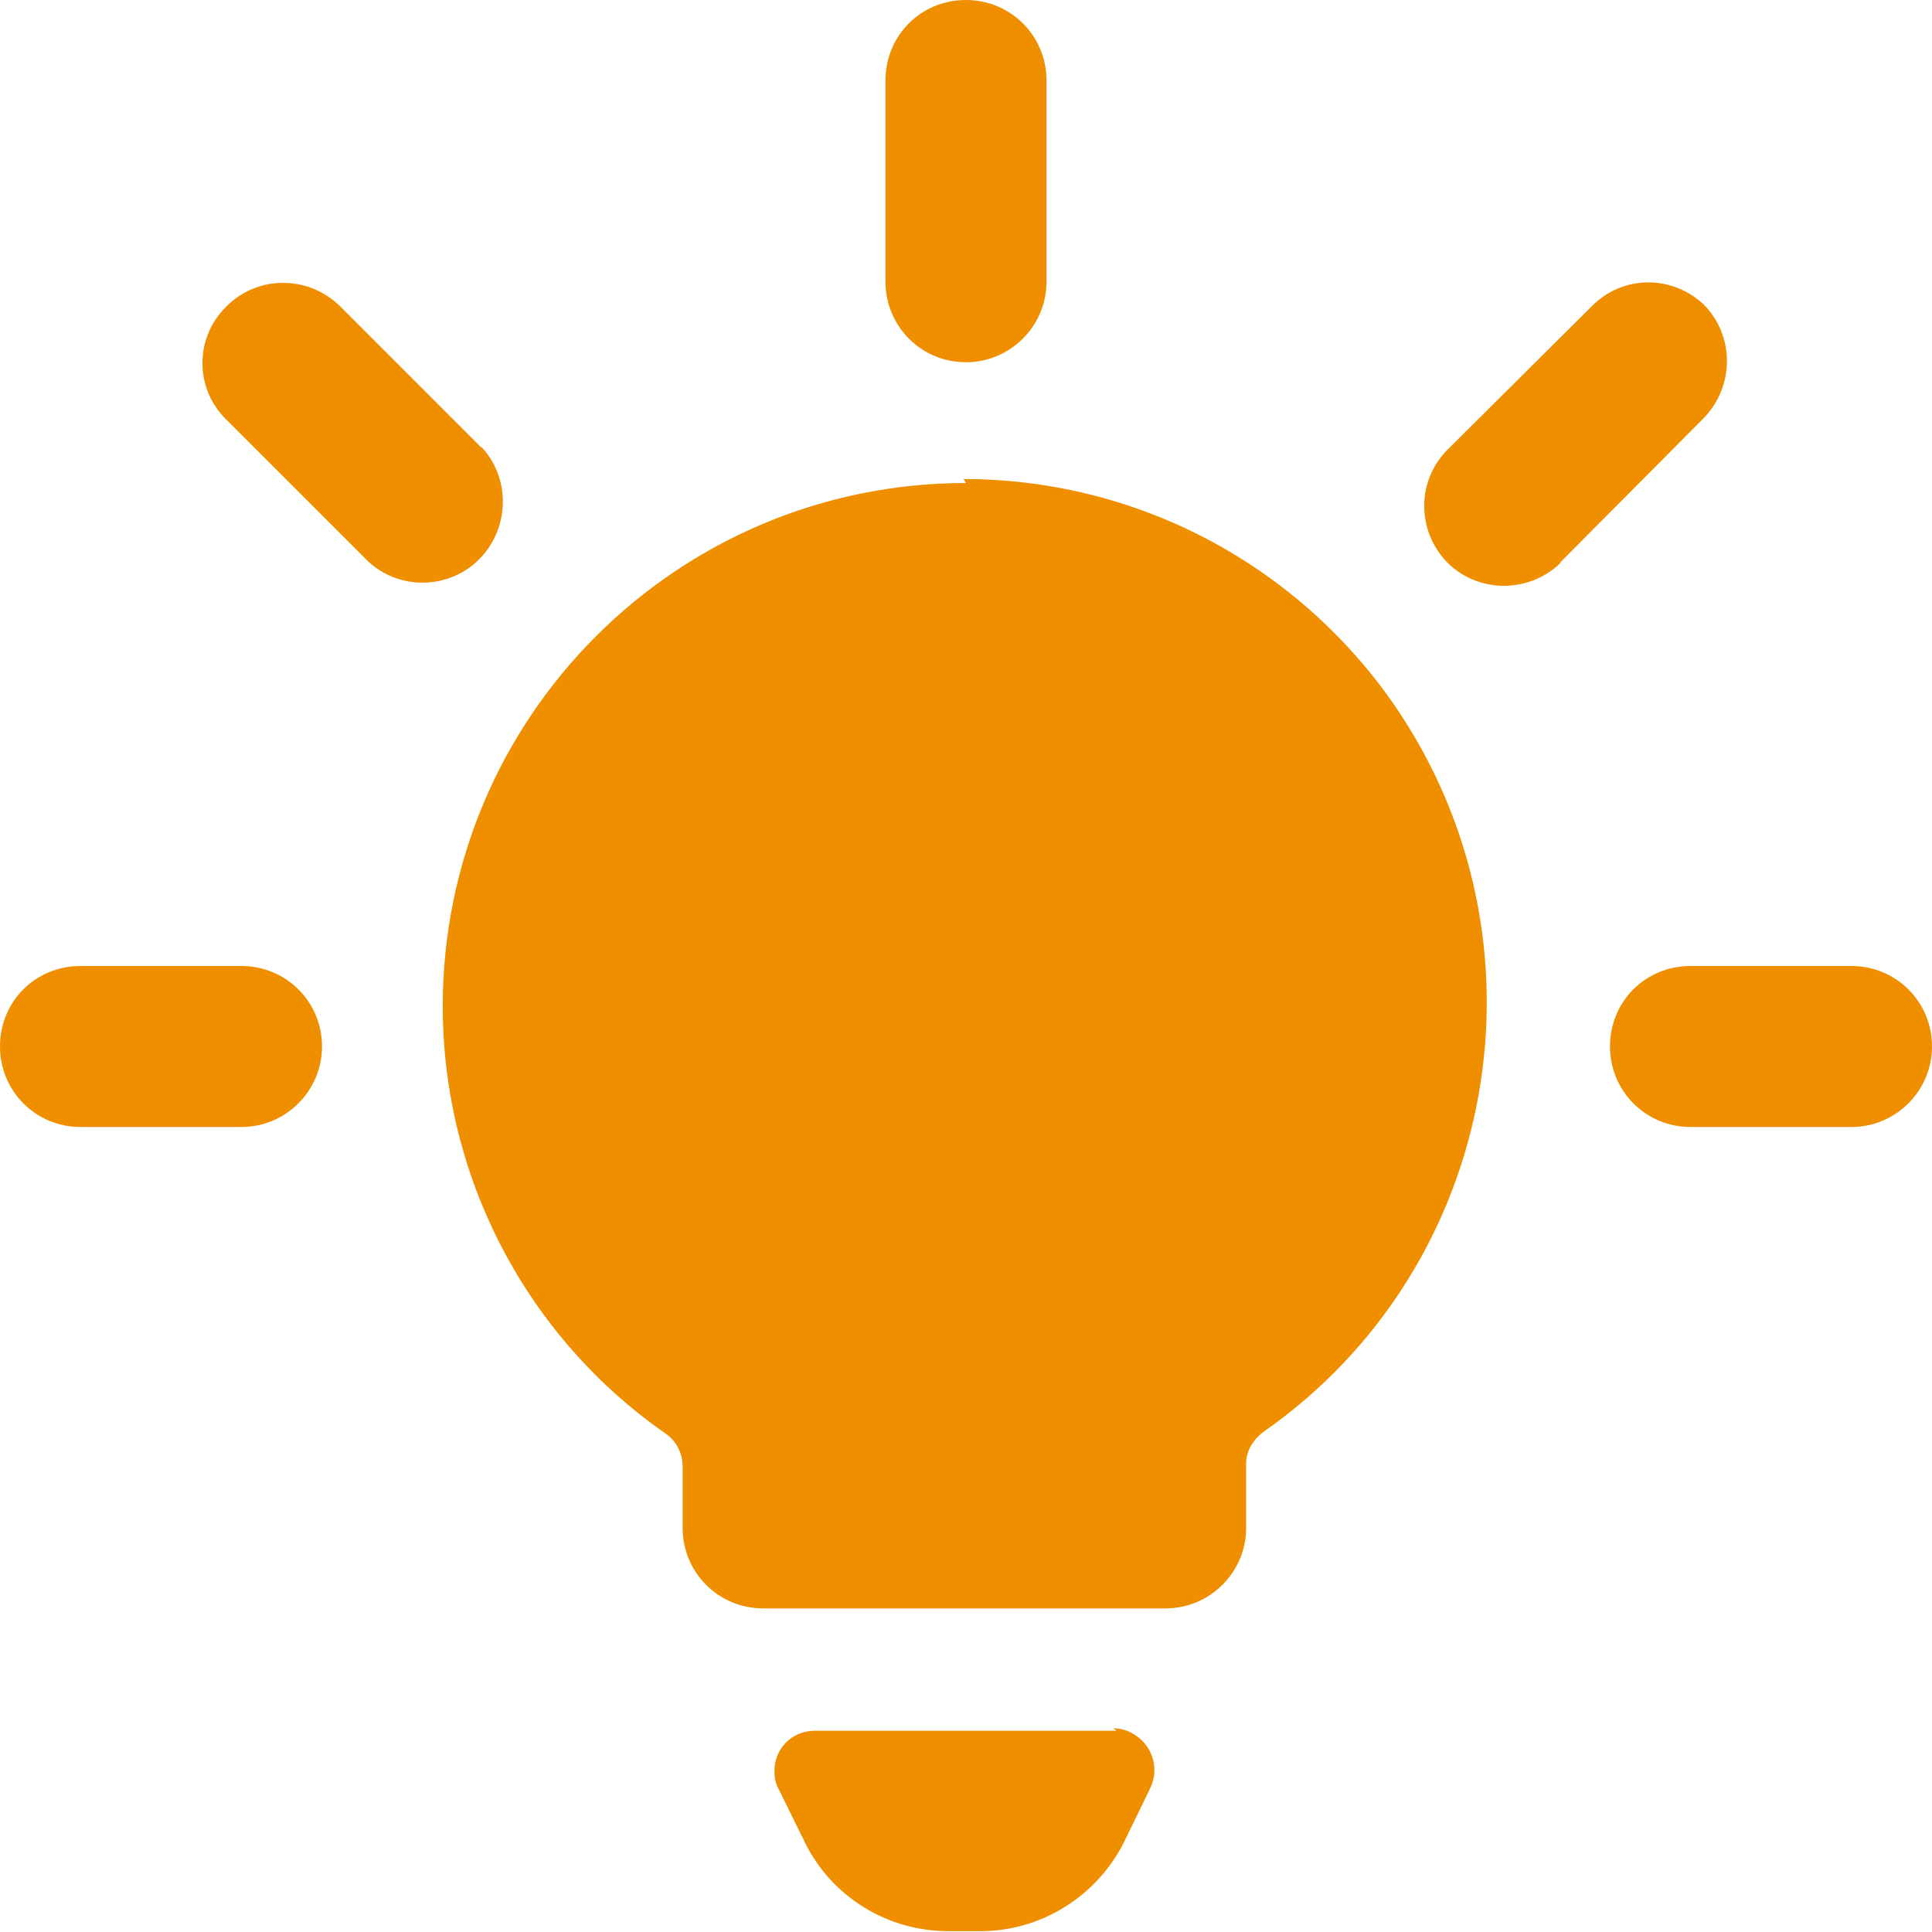 <svg width="30" height="30" viewBox="0 0 30 30" fill="none" xmlns="http://www.w3.org/2000/svg">
    <path d="M17.337 26.875H12.65C12.3 26.875 12.025 27.15 12.025 27.5C12.025 27.587 12.037 27.687 12.088 27.775L12.5 28.612C12.912 29.45 13.775 29.987 14.725 29.987H15.225C16.163 29.987 17.025 29.45 17.45 28.612L17.863 27.762C18.012 27.45 17.887 27.075 17.575 26.912C17.488 26.862 17.387 26.837 17.288 26.837L17.337 26.875Z" fill="#EF8F00"/>
    <path d="M15 5.625C15.688 5.625 16.25 5.062 16.25 4.375V1.25C16.25 0.55 15.688 0 15 0C14.3 0 13.75 0.55 13.75 1.25V4.375C13.75 5.062 14.3 5.625 15 5.625Z" fill="#EF8F00"/>
    <path d="M26.488 4.76C25.988 4.26 25.2 4.26 24.712 4.76L22.5 6.96C22 7.435 21.988 8.223 22.462 8.723C22.938 9.21 23.725 9.223 24.225 8.748C24.225 8.735 24.238 8.723 24.25 8.71L26.45 6.498C26.938 5.998 26.938 5.21 26.45 4.723L26.488 4.76Z" fill="#EF8F00"/>
    <path d="M28.75 15H26.25C25.55 15 25 15.55 25 16.25C25 16.938 25.55 17.5 26.25 17.5H28.75C29.438 17.5 30 16.938 30 16.25C30 15.55 29.438 15 28.75 15Z" fill="#EF8F00"/>
    <path d="M7.487 6.963L5.275 4.75C4.775 4.263 3.975 4.275 3.5 4.775C3.025 5.25 3.025 6.025 3.499 6.5L5.699 8.7C6.186 9.175 6.986 9.163 7.461 8.663C7.924 8.175 7.924 7.4 7.461 6.925L7.487 6.963Z" fill="#EF8F00"/>
    <path d="M3.75 15H1.25C0.55 15 0 15.55 0 16.25C0 16.938 0.55 17.5 1.25 17.5H3.75C4.438 17.5 5 16.938 5 16.25C5 15.55 4.438 15 3.75 15Z" fill="#EF8F00"/>
    <path d="M15 7.5C10.512 7.5 6.875 11.137 6.875 15.625C6.875 18.262 8.162 20.75 10.338 22.262C10.5 22.375 10.6 22.562 10.6 22.775V23.725C10.6 24.413 11.15 24.975 11.85 24.975H18.1C18.788 24.975 19.35 24.413 19.35 23.725V22.762C19.337 22.55 19.45 22.363 19.613 22.238C23.288 19.675 24.186 14.613 21.636 10.925C20.111 8.738 17.624 7.438 14.961 7.438L15 7.5Z" fill="#EF8F00"/>
</svg>
